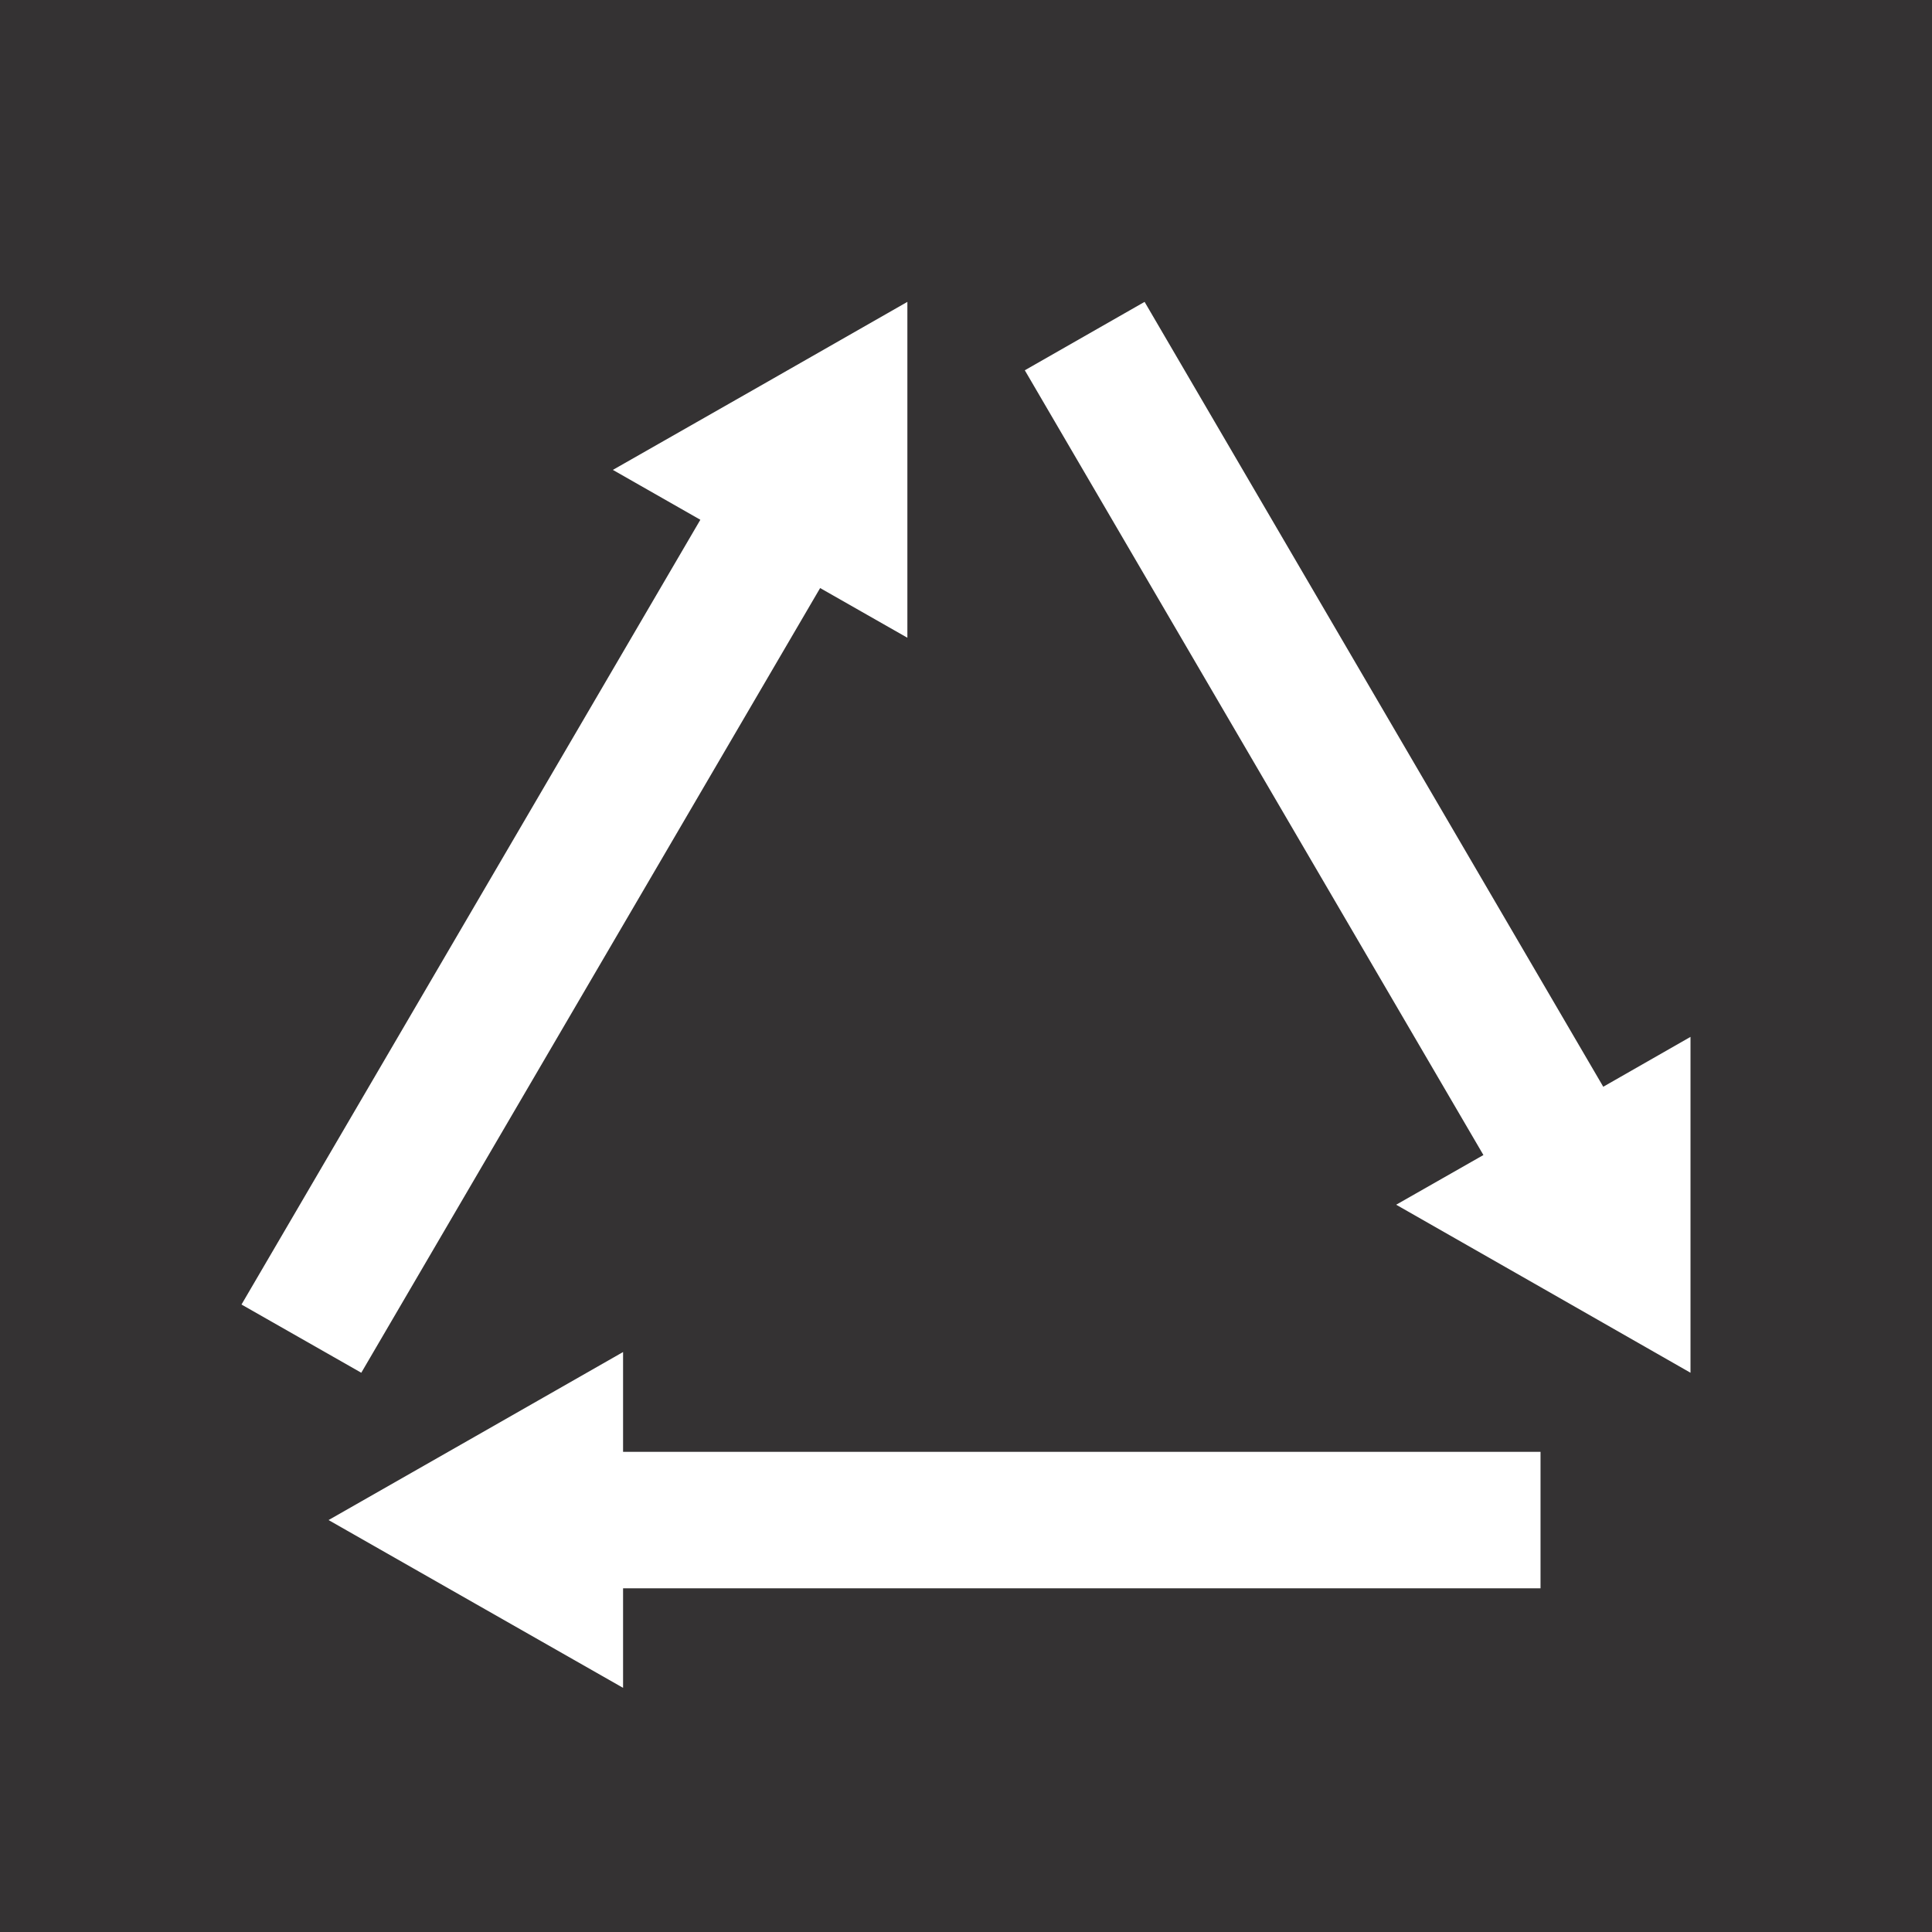 <svg width="32" height="32" viewBox="0 0 32 32" fill="none" xmlns="http://www.w3.org/2000/svg">
<rect width="32" height="32" fill="#343233"/>
<path fill-rule="evenodd" clip-rule="evenodd" d="M15.029 5L12.592 6.392L10.151 7.783L11.6 8.609L4 21.607L5.984 22.737L13.584 9.74L15.029 10.563V7.783V5ZM5.442 25.177L7.883 23.785L10.32 22.394V24.047H25.516V26.307H10.32V27.956L7.883 26.568L5.442 25.177V25.177ZM28 22.737L25.563 21.345L23.125 19.954L24.57 19.131L16.974 6.133L18.958 5L26.555 18L28 17.174V19.954V22.737V22.737Z" fill="white"/>
</svg>
